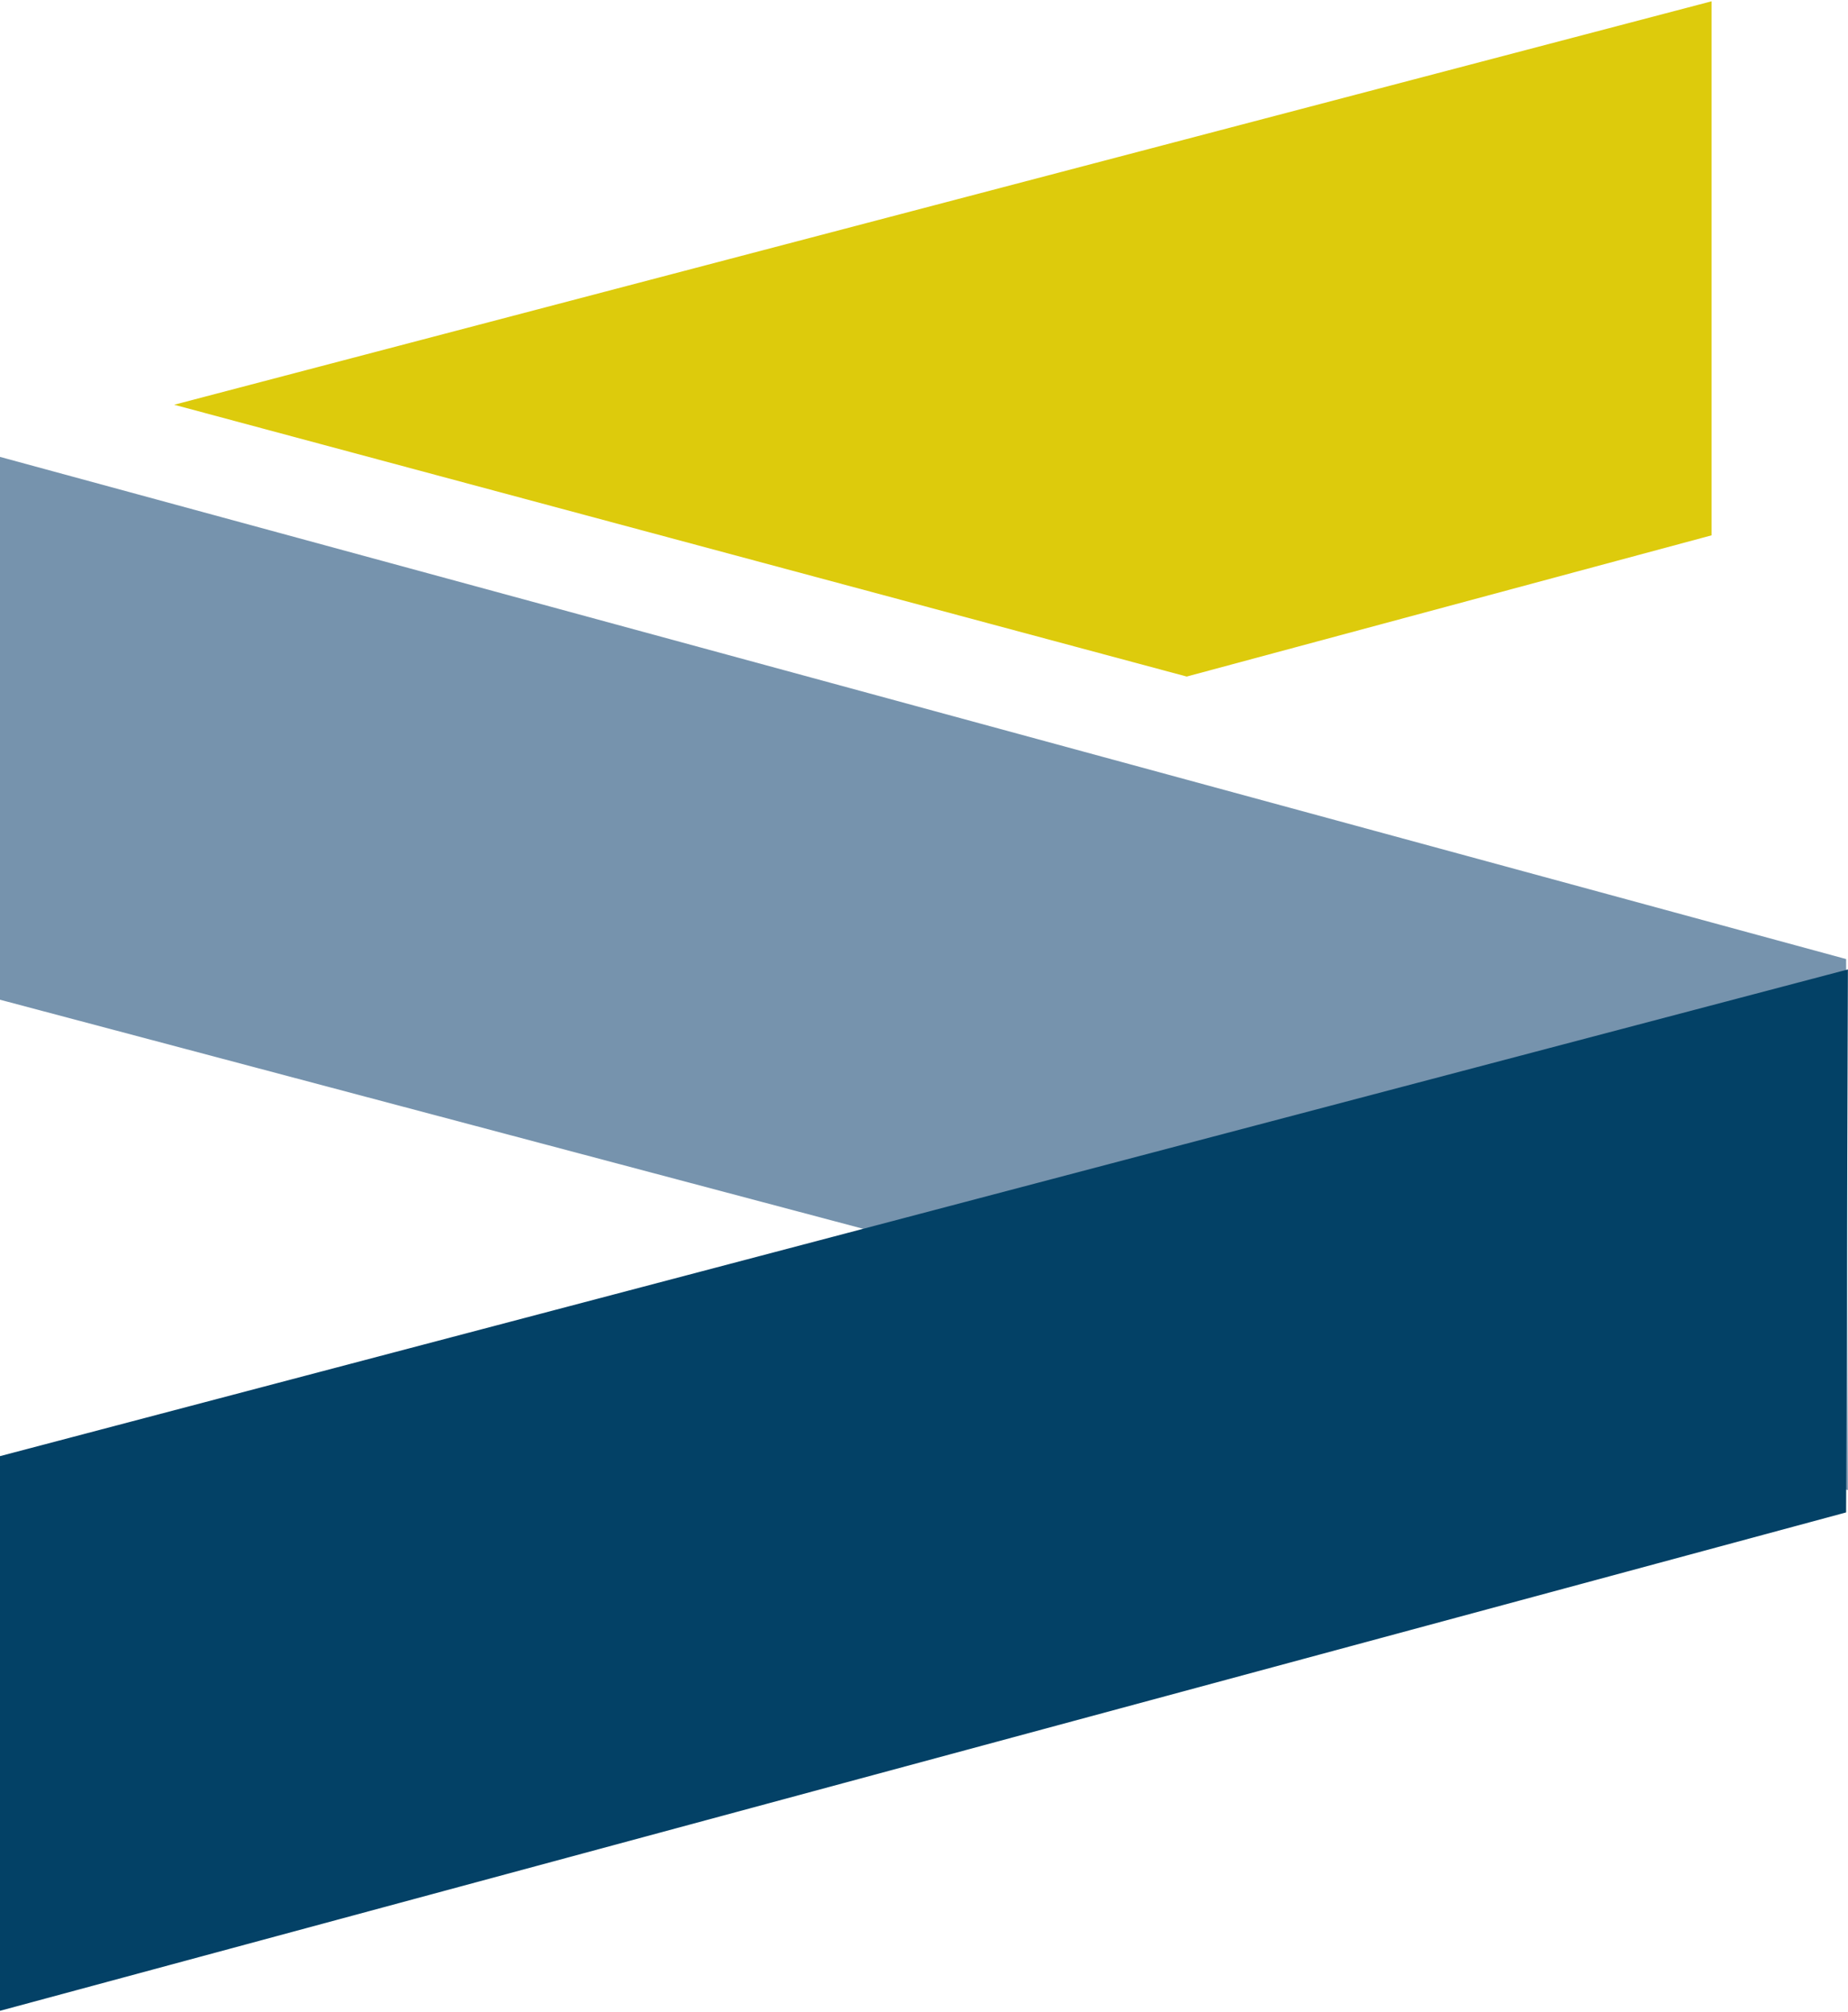 <?xml version="1.0" encoding="UTF-8"?> <svg xmlns="http://www.w3.org/2000/svg" width="623" height="678" viewBox="0 0 623 678" fill="none"><path d="M0 336.922L622.969 502.194L622.361 323.217L0 153.979V336.922Z" fill="#7693AD"></path><path d="M0 490.74V677.673L622.361 509.71L622.969 326.715L0 490.74Z" fill="#034166"></path><path d="M577.013 0.435L58.722 136.405L400.063 228.009L577.013 180.415V0.435Z" fill="#DDCB0C"></path></svg> 